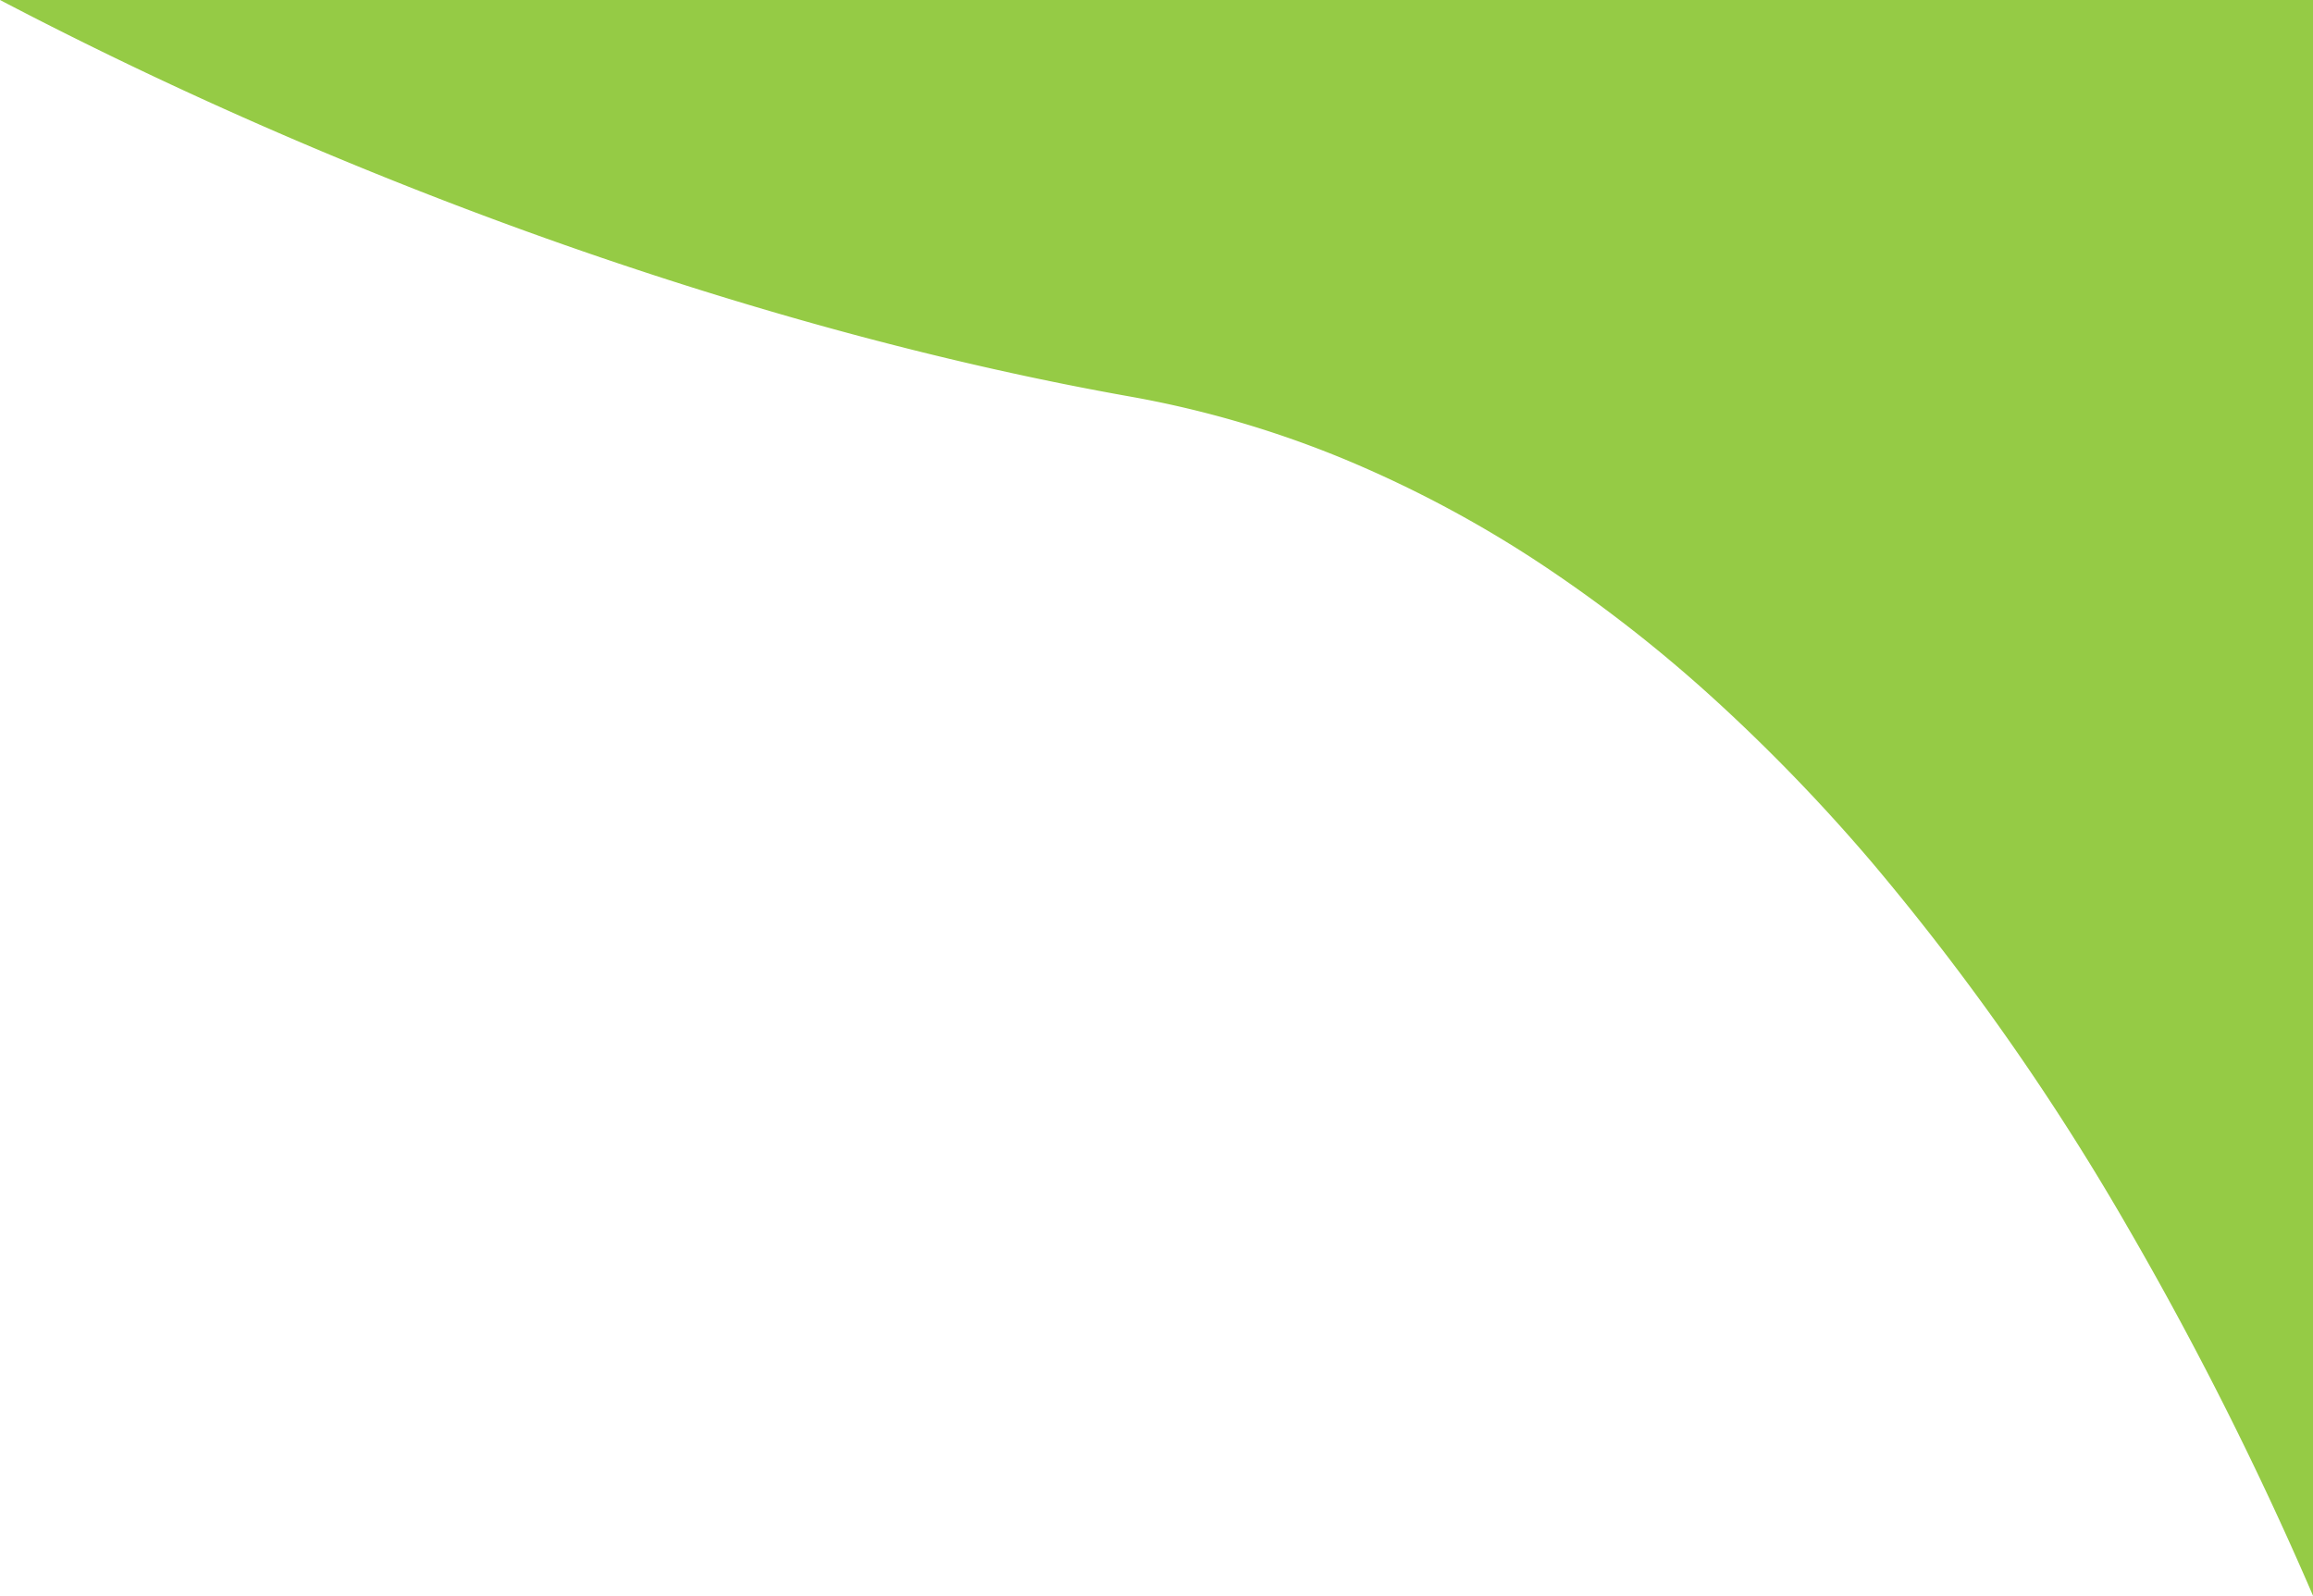 <svg xmlns="http://www.w3.org/2000/svg" width="396.232" height="273.345" viewBox="0 0 396.232 273.345">
  <path id="Soustraction_4" data-name="Soustraction 4" d="M-11887.5,847.845h0v0a597.878,597.878,0,0,0-31.733-63.1,428.293,428.293,0,0,0-43.9-62.6,309.109,309.109,0,0,0-26.716-27.674,245.19,245.19,0,0,0-30-23.423,200.619,200.619,0,0,0-33.371-17.8,177.4,177.4,0,0,0-36.822-10.8c-15.325-2.717-31.387-6.32-47.737-10.711-16.155-4.338-32.72-9.477-49.234-15.276-16.479-5.786-33.022-12.269-49.17-19.269-16.282-7.058-32.277-14.692-47.543-22.689h396.232V847.845Z" transform="translate(12283.734 -574.5)" fill="#95cb45"/>
</svg>

